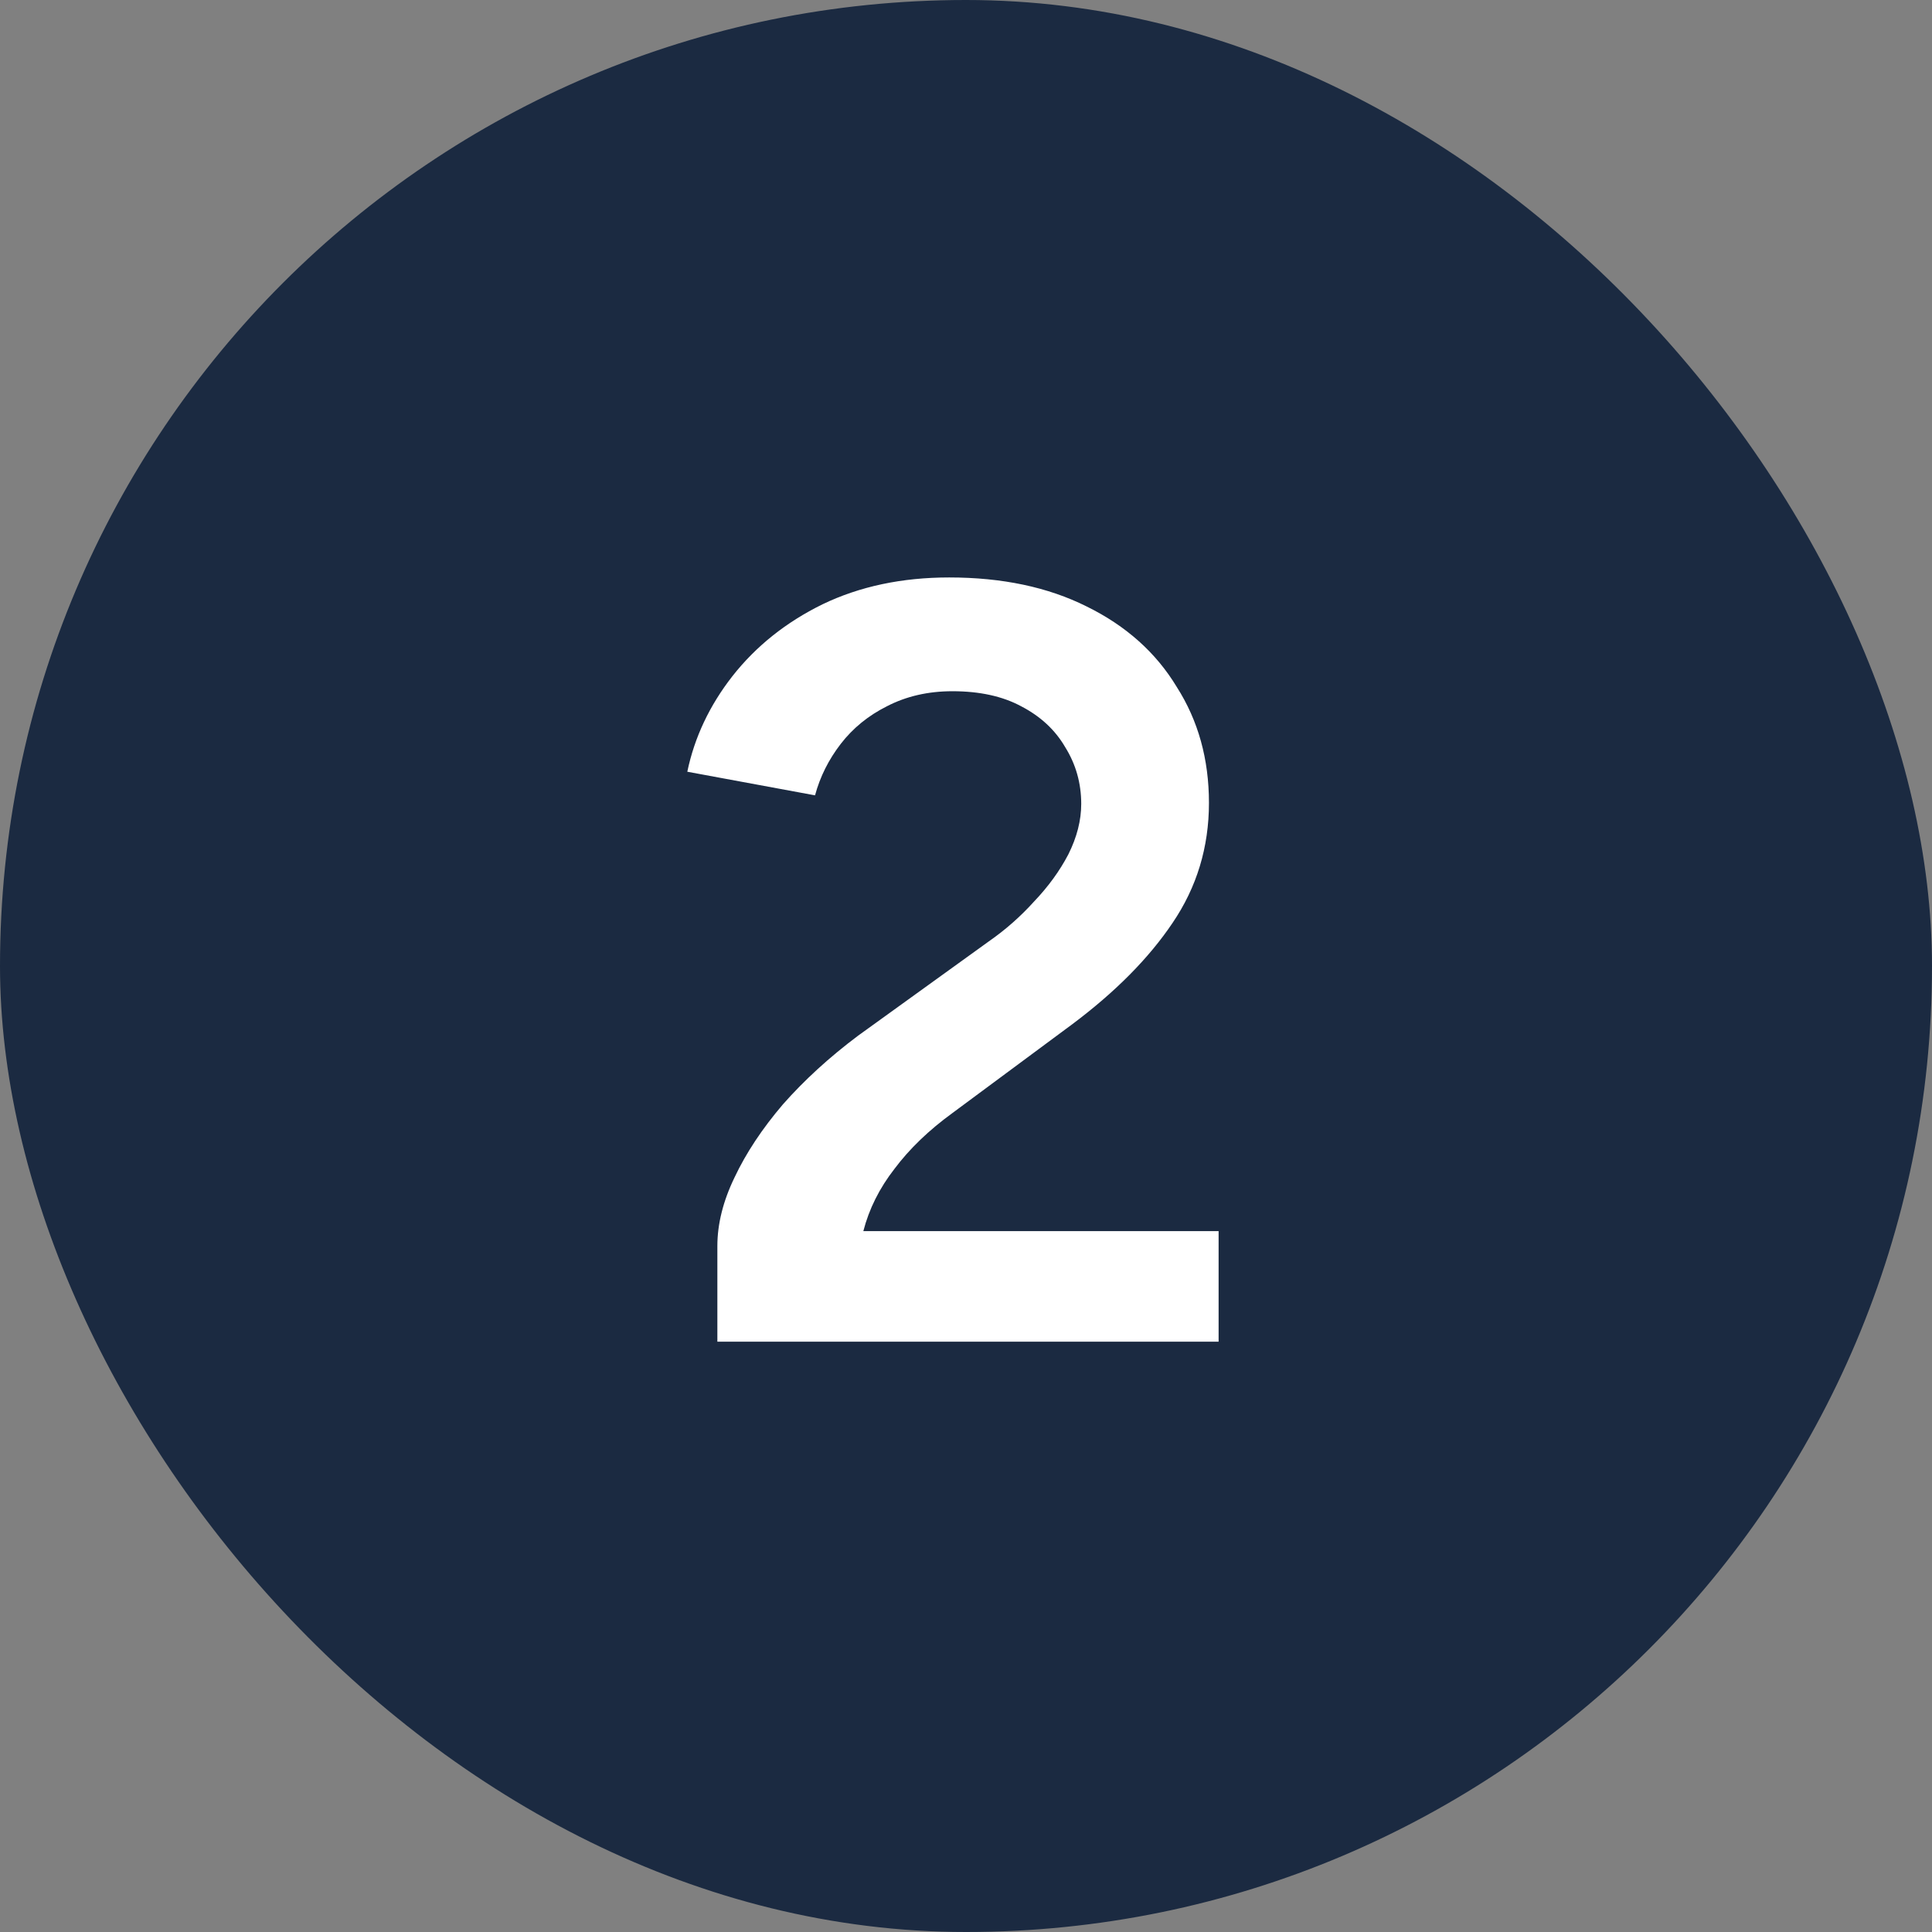 <svg width="72" height="72" viewBox="0 0 72 72" fill="none" xmlns="http://www.w3.org/2000/svg">
<rect x="0" y="0" width="72" height="72" fill="#808080" stroke="none"/>
<rect width="72" height="72" rx="36" fill="#1B2A41"/>
<path d="M26.734 50V46.44C26.734 45.613 26.948 44.76 27.374 43.88C27.801 42.973 28.401 42.067 29.174 41.16C29.974 40.253 30.908 39.4 31.974 38.6L36.854 35.08C37.468 34.653 38.028 34.16 38.534 33.6C39.068 33.04 39.494 32.453 39.814 31.84C40.134 31.2 40.294 30.573 40.294 29.96C40.294 29.187 40.094 28.48 39.694 27.84C39.321 27.2 38.774 26.693 38.054 26.32C37.361 25.947 36.508 25.76 35.494 25.76C34.588 25.76 33.774 25.947 33.054 26.32C32.361 26.667 31.788 27.133 31.334 27.72C30.881 28.307 30.561 28.947 30.374 29.64L25.614 28.76C25.881 27.48 26.441 26.293 27.294 25.2C28.174 24.08 29.294 23.187 30.654 22.52C32.041 21.853 33.614 21.52 35.374 21.52C37.348 21.52 39.054 21.88 40.494 22.6C41.961 23.32 43.081 24.32 43.854 25.6C44.654 26.853 45.054 28.293 45.054 29.92C45.054 31.573 44.601 33.067 43.694 34.4C42.814 35.707 41.574 36.96 39.974 38.16L35.494 41.48C34.614 42.12 33.894 42.813 33.334 43.56C32.774 44.28 32.388 45.053 32.174 45.88H45.414V50H26.734Z" fill="white"/>
</svg>
